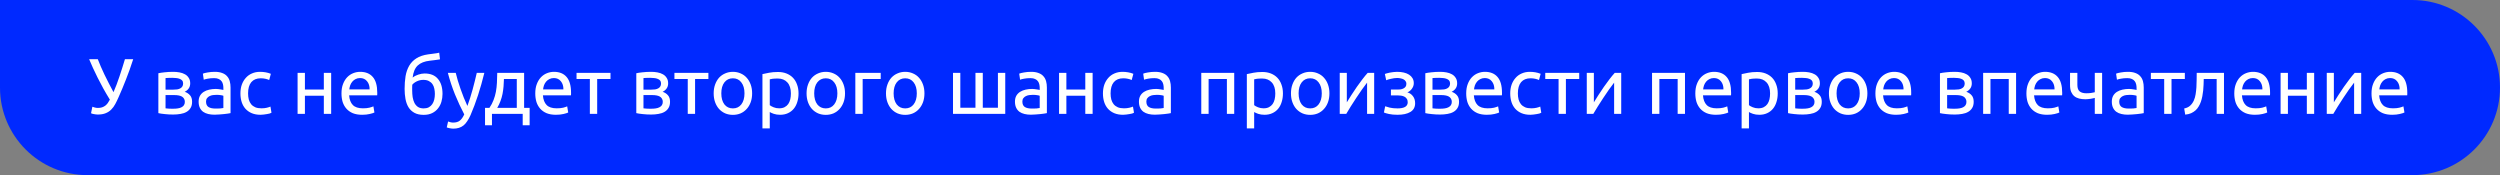 <?xml version="1.0" encoding="UTF-8"?> <svg xmlns="http://www.w3.org/2000/svg" width="571" height="40" viewBox="0 0 571 40" fill="none"><rect x="0" y="0" width="571" height="40" fill="#808080" stroke="none"/> <path d="M0 0H551C562.046 0 571 8.954 571 20C571 31.046 562.046 40 551 40H20C8.954 40 0 31.046 0 20V0Z" fill="#0029FF"></path> <path d="M27.092 22.184C26.852 22.736 26.6 23.258 26.336 23.75C26.084 24.23 25.778 24.65 25.418 25.01C25.07 25.37 24.644 25.652 24.14 25.856C23.648 26.06 23.036 26.162 22.304 26.162C22.16 26.162 22.01 26.15 21.854 26.126C21.698 26.114 21.548 26.09 21.404 26.054C21.26 26.03 21.134 26 21.026 25.964C20.918 25.928 20.84 25.892 20.792 25.856L21.098 24.38C21.254 24.44 21.44 24.5 21.656 24.56C21.884 24.62 22.118 24.65 22.358 24.65C22.718 24.65 23.03 24.608 23.294 24.524C23.57 24.428 23.816 24.302 24.032 24.146C24.248 23.978 24.44 23.78 24.608 23.552C24.776 23.312 24.938 23.048 25.094 22.76C24.566 21.908 24.068 21.062 23.6 20.222C23.132 19.37 22.7 18.548 22.304 17.756C21.908 16.964 21.548 16.214 21.224 15.506C20.9 14.786 20.612 14.126 20.36 13.526H22.34C22.736 14.57 23.24 15.734 23.852 17.018C24.476 18.302 25.166 19.646 25.922 21.05C26.402 19.958 26.858 18.758 27.29 17.45C27.734 16.13 28.148 14.822 28.532 13.526H30.422C30.146 14.39 29.87 15.206 29.594 15.974C29.318 16.73 29.042 17.462 28.766 18.17C28.49 18.866 28.214 19.55 27.938 20.222C27.662 20.882 27.38 21.536 27.092 22.184ZM37.809 24.74C37.88 24.752 37.983 24.764 38.114 24.776C38.246 24.788 38.397 24.8 38.565 24.812C38.733 24.812 38.907 24.818 39.087 24.83C39.279 24.83 39.459 24.83 39.627 24.83C39.974 24.83 40.304 24.806 40.617 24.758C40.941 24.71 41.217 24.626 41.444 24.506C41.684 24.386 41.87 24.23 42.002 24.038C42.147 23.834 42.218 23.576 42.218 23.264C42.218 22.964 42.153 22.718 42.02 22.526C41.901 22.322 41.733 22.16 41.517 22.04C41.3 21.92 41.042 21.836 40.742 21.788C40.455 21.74 40.142 21.716 39.806 21.716H37.809V24.74ZM39.59 20.474C39.914 20.474 40.209 20.456 40.472 20.42C40.748 20.372 40.983 20.294 41.175 20.186C41.379 20.078 41.535 19.934 41.642 19.754C41.763 19.574 41.822 19.346 41.822 19.07C41.822 18.782 41.751 18.554 41.606 18.386C41.462 18.218 41.27 18.092 41.031 18.008C40.803 17.912 40.538 17.852 40.239 17.828C39.95 17.792 39.657 17.774 39.356 17.774C39.081 17.774 38.798 17.78 38.511 17.792C38.234 17.804 38.001 17.816 37.809 17.828V20.474H39.59ZM39.554 26.162C38.846 26.162 38.193 26.126 37.593 26.054C36.992 25.994 36.519 25.922 36.17 25.838V16.73C36.519 16.646 36.992 16.574 37.593 16.514C38.193 16.442 38.846 16.406 39.554 16.406C40.047 16.406 40.526 16.448 40.995 16.532C41.462 16.616 41.877 16.76 42.236 16.964C42.596 17.156 42.885 17.426 43.1 17.774C43.328 18.11 43.443 18.53 43.443 19.034C43.443 19.49 43.328 19.88 43.1 20.204C42.873 20.528 42.566 20.78 42.182 20.96C42.699 21.14 43.106 21.41 43.407 21.77C43.718 22.118 43.874 22.61 43.874 23.246C43.874 23.81 43.761 24.278 43.532 24.65C43.316 25.022 43.011 25.322 42.614 25.55C42.23 25.778 41.775 25.934 41.246 26.018C40.718 26.114 40.154 26.162 39.554 26.162ZM49.2 24.794C49.596 24.794 49.944 24.788 50.244 24.776C50.556 24.752 50.814 24.716 51.018 24.668V21.878C50.898 21.818 50.7 21.77 50.424 21.734C50.16 21.686 49.836 21.662 49.452 21.662C49.2 21.662 48.93 21.68 48.642 21.716C48.366 21.752 48.108 21.83 47.868 21.95C47.64 22.058 47.448 22.214 47.292 22.418C47.136 22.61 47.058 22.868 47.058 23.192C47.058 23.792 47.25 24.212 47.634 24.452C48.018 24.68 48.54 24.794 49.2 24.794ZM49.056 16.406C49.728 16.406 50.292 16.496 50.748 16.676C51.216 16.844 51.588 17.09 51.864 17.414C52.152 17.726 52.356 18.104 52.476 18.548C52.596 18.98 52.656 19.46 52.656 19.988V25.838C52.512 25.862 52.308 25.898 52.044 25.946C51.792 25.982 51.504 26.018 51.18 26.054C50.856 26.09 50.502 26.12 50.118 26.144C49.746 26.18 49.374 26.198 49.002 26.198C48.474 26.198 47.988 26.144 47.544 26.036C47.1 25.928 46.716 25.76 46.392 25.532C46.068 25.292 45.816 24.98 45.636 24.596C45.456 24.212 45.366 23.75 45.366 23.21C45.366 22.694 45.468 22.25 45.672 21.878C45.888 21.506 46.176 21.206 46.536 20.978C46.896 20.75 47.316 20.582 47.796 20.474C48.276 20.366 48.78 20.312 49.308 20.312C49.476 20.312 49.65 20.324 49.83 20.348C50.01 20.36 50.178 20.384 50.334 20.42C50.502 20.444 50.646 20.468 50.766 20.492C50.886 20.516 50.97 20.534 51.018 20.546V20.078C51.018 19.802 50.988 19.532 50.928 19.268C50.868 18.992 50.76 18.752 50.604 18.548C50.448 18.332 50.232 18.164 49.956 18.044C49.692 17.912 49.344 17.846 48.912 17.846C48.36 17.846 47.874 17.888 47.454 17.972C47.046 18.044 46.74 18.122 46.536 18.206L46.338 16.82C46.554 16.724 46.914 16.634 47.418 16.55C47.922 16.454 48.468 16.406 49.056 16.406ZM59.504 26.216C58.748 26.216 58.082 26.096 57.506 25.856C56.942 25.616 56.462 25.28 56.066 24.848C55.682 24.416 55.394 23.906 55.202 23.318C55.01 22.718 54.914 22.058 54.914 21.338C54.914 20.618 55.016 19.958 55.22 19.358C55.436 18.758 55.736 18.242 56.12 17.81C56.504 17.366 56.972 17.024 57.524 16.784C58.088 16.532 58.712 16.406 59.396 16.406C59.816 16.406 60.236 16.442 60.656 16.514C61.076 16.586 61.478 16.7 61.862 16.856L61.484 18.278C61.232 18.158 60.938 18.062 60.602 17.99C60.278 17.918 59.93 17.882 59.558 17.882C58.622 17.882 57.902 18.176 57.398 18.764C56.906 19.352 56.66 20.21 56.66 21.338C56.66 21.842 56.714 22.304 56.822 22.724C56.942 23.144 57.122 23.504 57.362 23.804C57.614 24.104 57.932 24.338 58.316 24.506C58.7 24.662 59.168 24.74 59.72 24.74C60.164 24.74 60.566 24.698 60.926 24.614C61.286 24.53 61.568 24.44 61.772 24.344L62.006 25.748C61.91 25.808 61.772 25.868 61.592 25.928C61.412 25.976 61.208 26.018 60.98 26.054C60.752 26.102 60.506 26.138 60.242 26.162C59.99 26.198 59.744 26.216 59.504 26.216ZM75.637 26H73.963V21.86H69.643V26H67.969V16.64H69.643V20.456H73.963V16.64H75.637V26ZM77.994 21.338C77.994 20.51 78.114 19.79 78.354 19.178C78.594 18.554 78.912 18.038 79.308 17.63C79.704 17.222 80.16 16.916 80.676 16.712C81.192 16.508 81.72 16.406 82.26 16.406C83.52 16.406 84.486 16.802 85.158 17.594C85.83 18.374 86.166 19.568 86.166 21.176C86.166 21.248 86.166 21.344 86.166 21.464C86.166 21.572 86.16 21.674 86.148 21.77H79.74C79.812 22.742 80.094 23.48 80.586 23.984C81.078 24.488 81.846 24.74 82.89 24.74C83.478 24.74 83.97 24.692 84.366 24.596C84.774 24.488 85.08 24.386 85.284 24.29L85.518 25.694C85.314 25.802 84.954 25.916 84.438 26.036C83.934 26.156 83.358 26.216 82.71 26.216C81.894 26.216 81.186 26.096 80.586 25.856C79.998 25.604 79.512 25.262 79.128 24.83C78.744 24.398 78.456 23.888 78.264 23.3C78.084 22.7 77.994 22.046 77.994 21.338ZM84.42 20.42C84.432 19.664 84.24 19.046 83.844 18.566C83.46 18.074 82.926 17.828 82.242 17.828C81.858 17.828 81.516 17.906 81.216 18.062C80.928 18.206 80.682 18.398 80.478 18.638C80.274 18.878 80.112 19.154 79.992 19.466C79.884 19.778 79.812 20.096 79.776 20.42H84.42ZM94.249 17.72C94.621 17.42 95.053 17.192 95.545 17.036C96.049 16.868 96.529 16.784 96.985 16.784C98.329 16.784 99.343 17.198 100.027 18.026C100.723 18.842 101.071 19.982 101.071 21.446C101.071 22.07 100.987 22.67 100.819 23.246C100.651 23.822 100.387 24.332 100.027 24.776C99.679 25.22 99.235 25.574 98.695 25.838C98.155 26.102 97.513 26.234 96.769 26.234C95.917 26.234 95.209 26.078 94.645 25.766C94.081 25.454 93.631 25.028 93.295 24.488C92.971 23.948 92.743 23.318 92.611 22.598C92.479 21.878 92.413 21.116 92.413 20.312C92.413 19.268 92.485 18.296 92.629 17.396C92.785 16.496 93.061 15.704 93.457 15.02C93.853 14.336 94.399 13.772 95.095 13.328C95.803 12.872 96.709 12.566 97.813 12.41C98.137 12.362 98.419 12.326 98.659 12.302C98.911 12.266 99.127 12.236 99.307 12.212C99.499 12.188 99.673 12.164 99.829 12.14C99.985 12.104 100.147 12.068 100.315 12.032L100.495 13.544C100.411 13.568 100.321 13.586 100.225 13.598C100.141 13.61 100.015 13.628 99.847 13.652C99.691 13.676 99.475 13.706 99.199 13.742C98.935 13.778 98.587 13.82 98.155 13.868C96.967 14 96.055 14.36 95.419 14.948C94.783 15.536 94.393 16.46 94.249 17.72ZM94.141 20.582C94.141 21.146 94.177 21.68 94.249 22.184C94.333 22.688 94.471 23.132 94.663 23.516C94.867 23.9 95.137 24.206 95.473 24.434C95.809 24.65 96.241 24.758 96.769 24.758C97.225 24.758 97.615 24.674 97.939 24.506C98.263 24.326 98.527 24.086 98.731 23.786C98.935 23.486 99.085 23.138 99.181 22.742C99.277 22.334 99.325 21.902 99.325 21.446C99.325 21.038 99.283 20.642 99.199 20.258C99.127 19.874 98.989 19.532 98.785 19.232C98.581 18.932 98.305 18.692 97.957 18.512C97.621 18.332 97.195 18.242 96.679 18.242C96.175 18.242 95.689 18.35 95.221 18.566C94.765 18.782 94.411 19.046 94.159 19.358C94.147 19.49 94.141 19.676 94.141 19.916C94.141 20.156 94.141 20.378 94.141 20.582ZM102.344 27.746C102.476 27.806 102.644 27.86 102.848 27.908C103.064 27.968 103.274 27.998 103.478 27.998C104.138 27.998 104.654 27.848 105.026 27.548C105.398 27.26 105.734 26.786 106.034 26.126C105.278 24.686 104.57 23.162 103.91 21.554C103.262 19.934 102.722 18.296 102.29 16.64H104.09C104.222 17.18 104.378 17.762 104.558 18.386C104.75 19.01 104.96 19.652 105.188 20.312C105.416 20.972 105.662 21.632 105.926 22.292C106.19 22.952 106.466 23.588 106.754 24.2C107.21 22.94 107.606 21.692 107.942 20.456C108.278 19.22 108.596 17.948 108.896 16.64H110.624C110.192 18.404 109.712 20.102 109.184 21.734C108.656 23.354 108.086 24.872 107.474 26.288C107.234 26.828 106.982 27.29 106.718 27.674C106.466 28.07 106.184 28.394 105.872 28.646C105.56 28.898 105.206 29.084 104.81 29.204C104.426 29.324 103.988 29.384 103.496 29.384C103.364 29.384 103.226 29.372 103.082 29.348C102.938 29.336 102.794 29.312 102.65 29.276C102.518 29.252 102.392 29.222 102.272 29.186C102.164 29.15 102.086 29.12 102.038 29.096L102.344 27.746ZM110.78 24.632H111.788C112.184 24.056 112.496 23.462 112.724 22.85C112.964 22.238 113.144 21.608 113.264 20.96C113.384 20.3 113.462 19.616 113.498 18.908C113.534 18.188 113.558 17.432 113.57 16.64H119.708V24.632H120.968V28.61H119.384V26H112.364V28.61H110.78V24.632ZM118.034 24.632V18.044H115.1C115.088 18.608 115.058 19.178 115.01 19.754C114.962 20.318 114.884 20.882 114.776 21.446C114.668 21.998 114.512 22.544 114.308 23.084C114.116 23.612 113.87 24.128 113.57 24.632H118.034ZM122.256 21.338C122.256 20.51 122.376 19.79 122.616 19.178C122.856 18.554 123.174 18.038 123.57 17.63C123.966 17.222 124.422 16.916 124.938 16.712C125.454 16.508 125.982 16.406 126.522 16.406C127.782 16.406 128.748 16.802 129.42 17.594C130.092 18.374 130.428 19.568 130.428 21.176C130.428 21.248 130.428 21.344 130.428 21.464C130.428 21.572 130.422 21.674 130.41 21.77H124.002C124.074 22.742 124.356 23.48 124.848 23.984C125.34 24.488 126.108 24.74 127.152 24.74C127.74 24.74 128.232 24.692 128.628 24.596C129.036 24.488 129.342 24.386 129.546 24.29L129.78 25.694C129.576 25.802 129.216 25.916 128.7 26.036C128.196 26.156 127.62 26.216 126.972 26.216C126.156 26.216 125.448 26.096 124.848 25.856C124.26 25.604 123.774 25.262 123.39 24.83C123.006 24.398 122.718 23.888 122.526 23.3C122.346 22.7 122.256 22.046 122.256 21.338ZM128.682 20.42C128.694 19.664 128.502 19.046 128.106 18.566C127.722 18.074 127.188 17.828 126.504 17.828C126.12 17.828 125.778 17.906 125.478 18.062C125.19 18.206 124.944 18.398 124.74 18.638C124.536 18.878 124.374 19.154 124.254 19.466C124.146 19.778 124.074 20.096 124.038 20.42H128.682ZM139.439 16.64V18.044H136.397V26H134.723V18.044H131.681V16.64H139.439ZM146.969 24.74C147.041 24.752 147.143 24.764 147.275 24.776C147.407 24.788 147.557 24.8 147.725 24.812C147.893 24.812 148.067 24.818 148.247 24.83C148.439 24.83 148.619 24.83 148.787 24.83C149.135 24.83 149.465 24.806 149.777 24.758C150.101 24.71 150.377 24.626 150.605 24.506C150.845 24.386 151.031 24.23 151.163 24.038C151.307 23.834 151.379 23.576 151.379 23.264C151.379 22.964 151.313 22.718 151.181 22.526C151.061 22.322 150.893 22.16 150.677 22.04C150.461 21.92 150.203 21.836 149.903 21.788C149.615 21.74 149.303 21.716 148.967 21.716H146.969V24.74ZM148.751 20.474C149.075 20.474 149.369 20.456 149.633 20.42C149.909 20.372 150.143 20.294 150.335 20.186C150.539 20.078 150.695 19.934 150.803 19.754C150.923 19.574 150.983 19.346 150.983 19.07C150.983 18.782 150.911 18.554 150.767 18.386C150.623 18.218 150.431 18.092 150.191 18.008C149.963 17.912 149.699 17.852 149.399 17.828C149.111 17.792 148.817 17.774 148.517 17.774C148.241 17.774 147.959 17.78 147.671 17.792C147.395 17.804 147.161 17.816 146.969 17.828V20.474H148.751ZM148.715 26.162C148.007 26.162 147.353 26.126 146.753 26.054C146.153 25.994 145.679 25.922 145.331 25.838V16.73C145.679 16.646 146.153 16.574 146.753 16.514C147.353 16.442 148.007 16.406 148.715 16.406C149.207 16.406 149.687 16.448 150.155 16.532C150.623 16.616 151.037 16.76 151.397 16.964C151.757 17.156 152.045 17.426 152.261 17.774C152.489 18.11 152.603 18.53 152.603 19.034C152.603 19.49 152.489 19.88 152.261 20.204C152.033 20.528 151.727 20.78 151.343 20.96C151.859 21.14 152.267 21.41 152.567 21.77C152.879 22.118 153.035 22.61 153.035 23.246C153.035 23.81 152.921 24.278 152.693 24.65C152.477 25.022 152.171 25.322 151.775 25.55C151.391 25.778 150.935 25.934 150.407 26.018C149.879 26.114 149.315 26.162 148.715 26.162ZM161.798 16.64V18.044H158.756V26H157.082V18.044H154.04V16.64H161.798ZM171.786 21.32C171.786 22.064 171.678 22.736 171.462 23.336C171.246 23.936 170.94 24.452 170.544 24.884C170.16 25.316 169.698 25.652 169.158 25.892C168.618 26.12 168.03 26.234 167.394 26.234C166.758 26.234 166.17 26.12 165.63 25.892C165.09 25.652 164.622 25.316 164.226 24.884C163.842 24.452 163.542 23.936 163.326 23.336C163.11 22.736 163.002 22.064 163.002 21.32C163.002 20.588 163.11 19.922 163.326 19.322C163.542 18.71 163.842 18.188 164.226 17.756C164.622 17.324 165.09 16.994 165.63 16.766C166.17 16.526 166.758 16.406 167.394 16.406C168.03 16.406 168.618 16.526 169.158 16.766C169.698 16.994 170.16 17.324 170.544 17.756C170.94 18.188 171.246 18.71 171.462 19.322C171.678 19.922 171.786 20.588 171.786 21.32ZM170.04 21.32C170.04 20.264 169.8 19.43 169.32 18.818C168.852 18.194 168.21 17.882 167.394 17.882C166.578 17.882 165.93 18.194 165.45 18.818C164.982 19.43 164.748 20.264 164.748 21.32C164.748 22.376 164.982 23.216 165.45 23.84C165.93 24.452 166.578 24.758 167.394 24.758C168.21 24.758 168.852 24.452 169.32 23.84C169.8 23.216 170.04 22.376 170.04 21.32ZM180.639 21.338C180.639 20.246 180.369 19.406 179.829 18.818C179.289 18.23 178.569 17.936 177.669 17.936C177.165 17.936 176.769 17.954 176.481 17.99C176.205 18.026 175.983 18.068 175.815 18.116V24.02C176.019 24.188 176.313 24.35 176.697 24.506C177.081 24.662 177.501 24.74 177.957 24.74C178.437 24.74 178.845 24.656 179.181 24.488C179.529 24.308 179.811 24.068 180.027 23.768C180.243 23.456 180.399 23.096 180.495 22.688C180.591 22.268 180.639 21.818 180.639 21.338ZM182.385 21.338C182.385 22.046 182.289 22.7 182.097 23.3C181.917 23.9 181.647 24.416 181.287 24.848C180.927 25.28 180.483 25.616 179.955 25.856C179.439 26.096 178.845 26.216 178.173 26.216C177.633 26.216 177.153 26.144 176.733 26C176.325 25.856 176.019 25.718 175.815 25.586V29.33H174.141V16.928C174.537 16.832 175.029 16.73 175.617 16.622C176.217 16.502 176.907 16.442 177.687 16.442C178.407 16.442 179.055 16.556 179.631 16.784C180.207 17.012 180.699 17.336 181.107 17.756C181.515 18.176 181.827 18.692 182.043 19.304C182.271 19.904 182.385 20.582 182.385 21.338ZM193.003 21.32C193.003 22.064 192.895 22.736 192.679 23.336C192.463 23.936 192.157 24.452 191.761 24.884C191.377 25.316 190.915 25.652 190.375 25.892C189.835 26.12 189.247 26.234 188.611 26.234C187.975 26.234 187.387 26.12 186.847 25.892C186.307 25.652 185.839 25.316 185.443 24.884C185.059 24.452 184.759 23.936 184.543 23.336C184.327 22.736 184.219 22.064 184.219 21.32C184.219 20.588 184.327 19.922 184.543 19.322C184.759 18.71 185.059 18.188 185.443 17.756C185.839 17.324 186.307 16.994 186.847 16.766C187.387 16.526 187.975 16.406 188.611 16.406C189.247 16.406 189.835 16.526 190.375 16.766C190.915 16.994 191.377 17.324 191.761 17.756C192.157 18.188 192.463 18.71 192.679 19.322C192.895 19.922 193.003 20.588 193.003 21.32ZM191.257 21.32C191.257 20.264 191.017 19.43 190.537 18.818C190.069 18.194 189.427 17.882 188.611 17.882C187.795 17.882 187.147 18.194 186.667 18.818C186.199 19.43 185.965 20.264 185.965 21.32C185.965 22.376 186.199 23.216 186.667 23.84C187.147 24.452 187.795 24.758 188.611 24.758C189.427 24.758 190.069 24.452 190.537 23.84C191.017 23.216 191.257 22.376 191.257 21.32ZM201.154 18.044H197.032V26H195.358V16.64H201.154V18.044ZM211.143 21.32C211.143 22.064 211.035 22.736 210.819 23.336C210.603 23.936 210.297 24.452 209.901 24.884C209.517 25.316 209.055 25.652 208.515 25.892C207.975 26.12 207.387 26.234 206.751 26.234C206.115 26.234 205.527 26.12 204.987 25.892C204.447 25.652 203.979 25.316 203.583 24.884C203.199 24.452 202.899 23.936 202.683 23.336C202.467 22.736 202.359 22.064 202.359 21.32C202.359 20.588 202.467 19.922 202.683 19.322C202.899 18.71 203.199 18.188 203.583 17.756C203.979 17.324 204.447 16.994 204.987 16.766C205.527 16.526 206.115 16.406 206.751 16.406C207.387 16.406 207.975 16.526 208.515 16.766C209.055 16.994 209.517 17.324 209.901 17.756C210.297 18.188 210.603 18.71 210.819 19.322C211.035 19.922 211.143 20.588 211.143 21.32ZM209.397 21.32C209.397 20.264 209.157 19.43 208.677 18.818C208.209 18.194 207.567 17.882 206.751 17.882C205.935 17.882 205.287 18.194 204.807 18.818C204.339 19.43 204.105 20.264 204.105 21.32C204.105 22.376 204.339 23.216 204.807 23.84C205.287 24.452 205.935 24.758 206.751 24.758C207.567 24.758 208.209 24.452 208.677 23.84C209.157 23.216 209.397 22.376 209.397 21.32ZM217.665 26V16.64H219.339V24.614H222.795V16.64H224.469V24.614H227.925V16.64H229.599V26H217.665ZM235.651 24.794C236.047 24.794 236.395 24.788 236.695 24.776C237.007 24.752 237.265 24.716 237.469 24.668V21.878C237.349 21.818 237.151 21.77 236.875 21.734C236.611 21.686 236.287 21.662 235.903 21.662C235.651 21.662 235.381 21.68 235.093 21.716C234.817 21.752 234.559 21.83 234.319 21.95C234.091 22.058 233.899 22.214 233.743 22.418C233.587 22.61 233.509 22.868 233.509 23.192C233.509 23.792 233.701 24.212 234.085 24.452C234.469 24.68 234.991 24.794 235.651 24.794ZM235.507 16.406C236.179 16.406 236.743 16.496 237.199 16.676C237.667 16.844 238.039 17.09 238.315 17.414C238.603 17.726 238.807 18.104 238.927 18.548C239.047 18.98 239.107 19.46 239.107 19.988V25.838C238.963 25.862 238.759 25.898 238.495 25.946C238.243 25.982 237.955 26.018 237.631 26.054C237.307 26.09 236.953 26.12 236.569 26.144C236.197 26.18 235.825 26.198 235.453 26.198C234.925 26.198 234.439 26.144 233.995 26.036C233.551 25.928 233.167 25.76 232.843 25.532C232.519 25.292 232.267 24.98 232.087 24.596C231.907 24.212 231.817 23.75 231.817 23.21C231.817 22.694 231.919 22.25 232.123 21.878C232.339 21.506 232.627 21.206 232.987 20.978C233.347 20.75 233.767 20.582 234.247 20.474C234.727 20.366 235.231 20.312 235.759 20.312C235.927 20.312 236.101 20.324 236.281 20.348C236.461 20.36 236.629 20.384 236.785 20.42C236.953 20.444 237.097 20.468 237.217 20.492C237.337 20.516 237.421 20.534 237.469 20.546V20.078C237.469 19.802 237.439 19.532 237.379 19.268C237.319 18.992 237.211 18.752 237.055 18.548C236.899 18.332 236.683 18.164 236.407 18.044C236.143 17.912 235.795 17.846 235.363 17.846C234.811 17.846 234.325 17.888 233.905 17.972C233.497 18.044 233.191 18.122 232.987 18.206L232.789 16.82C233.005 16.724 233.365 16.634 233.869 16.55C234.373 16.454 234.919 16.406 235.507 16.406ZM249.555 26H247.881V21.86H243.561V26H241.887V16.64H243.561V20.456H247.881V16.64H249.555V26ZM256.502 26.216C255.746 26.216 255.08 26.096 254.504 25.856C253.94 25.616 253.46 25.28 253.064 24.848C252.68 24.416 252.392 23.906 252.2 23.318C252.008 22.718 251.912 22.058 251.912 21.338C251.912 20.618 252.014 19.958 252.218 19.358C252.434 18.758 252.734 18.242 253.118 17.81C253.502 17.366 253.97 17.024 254.522 16.784C255.086 16.532 255.71 16.406 256.394 16.406C256.814 16.406 257.234 16.442 257.654 16.514C258.074 16.586 258.476 16.7 258.86 16.856L258.482 18.278C258.23 18.158 257.936 18.062 257.6 17.99C257.276 17.918 256.928 17.882 256.556 17.882C255.62 17.882 254.9 18.176 254.396 18.764C253.904 19.352 253.658 20.21 253.658 21.338C253.658 21.842 253.712 22.304 253.82 22.724C253.94 23.144 254.12 23.504 254.36 23.804C254.612 24.104 254.93 24.338 255.314 24.506C255.698 24.662 256.166 24.74 256.718 24.74C257.162 24.74 257.564 24.698 257.924 24.614C258.284 24.53 258.566 24.44 258.77 24.344L259.004 25.748C258.908 25.808 258.77 25.868 258.59 25.928C258.41 25.976 258.206 26.018 257.978 26.054C257.75 26.102 257.504 26.138 257.24 26.162C256.988 26.198 256.742 26.216 256.502 26.216ZM263.969 24.794C264.365 24.794 264.713 24.788 265.013 24.776C265.325 24.752 265.583 24.716 265.787 24.668V21.878C265.667 21.818 265.469 21.77 265.193 21.734C264.929 21.686 264.605 21.662 264.221 21.662C263.969 21.662 263.699 21.68 263.411 21.716C263.135 21.752 262.877 21.83 262.637 21.95C262.409 22.058 262.217 22.214 262.061 22.418C261.905 22.61 261.827 22.868 261.827 23.192C261.827 23.792 262.019 24.212 262.403 24.452C262.787 24.68 263.309 24.794 263.969 24.794ZM263.825 16.406C264.497 16.406 265.061 16.496 265.517 16.676C265.985 16.844 266.357 17.09 266.633 17.414C266.921 17.726 267.125 18.104 267.245 18.548C267.365 18.98 267.425 19.46 267.425 19.988V25.838C267.281 25.862 267.077 25.898 266.813 25.946C266.561 25.982 266.273 26.018 265.949 26.054C265.625 26.09 265.271 26.12 264.887 26.144C264.515 26.18 264.143 26.198 263.771 26.198C263.243 26.198 262.757 26.144 262.313 26.036C261.869 25.928 261.485 25.76 261.161 25.532C260.837 25.292 260.585 24.98 260.405 24.596C260.225 24.212 260.135 23.75 260.135 23.21C260.135 22.694 260.237 22.25 260.441 21.878C260.657 21.506 260.945 21.206 261.305 20.978C261.665 20.75 262.085 20.582 262.565 20.474C263.045 20.366 263.549 20.312 264.077 20.312C264.245 20.312 264.419 20.324 264.599 20.348C264.779 20.36 264.947 20.384 265.103 20.42C265.271 20.444 265.415 20.468 265.535 20.492C265.655 20.516 265.739 20.534 265.787 20.546V20.078C265.787 19.802 265.757 19.532 265.697 19.268C265.637 18.992 265.529 18.752 265.373 18.548C265.217 18.332 265.001 18.164 264.725 18.044C264.461 17.912 264.113 17.846 263.681 17.846C263.129 17.846 262.643 17.888 262.223 17.972C261.815 18.044 261.509 18.122 261.305 18.206L261.107 16.82C261.323 16.724 261.683 16.634 262.187 16.55C262.691 16.454 263.237 16.406 263.825 16.406ZM281.896 26H280.222V18.044H276.046V26H274.372V16.64H281.896V26ZM291.276 21.338C291.276 20.246 291.006 19.406 290.466 18.818C289.926 18.23 289.206 17.936 288.306 17.936C287.802 17.936 287.406 17.954 287.118 17.99C286.842 18.026 286.62 18.068 286.452 18.116V24.02C286.656 24.188 286.95 24.35 287.334 24.506C287.718 24.662 288.138 24.74 288.594 24.74C289.074 24.74 289.482 24.656 289.818 24.488C290.166 24.308 290.448 24.068 290.664 23.768C290.88 23.456 291.036 23.096 291.132 22.688C291.228 22.268 291.276 21.818 291.276 21.338ZM293.022 21.338C293.022 22.046 292.926 22.7 292.734 23.3C292.554 23.9 292.284 24.416 291.924 24.848C291.564 25.28 291.12 25.616 290.592 25.856C290.076 26.096 289.482 26.216 288.81 26.216C288.27 26.216 287.79 26.144 287.37 26C286.962 25.856 286.656 25.718 286.452 25.586V29.33H284.778V16.928C285.174 16.832 285.666 16.73 286.254 16.622C286.854 16.502 287.544 16.442 288.324 16.442C289.044 16.442 289.692 16.556 290.268 16.784C290.844 17.012 291.336 17.336 291.744 17.756C292.152 18.176 292.464 18.692 292.68 19.304C292.908 19.904 293.022 20.582 293.022 21.338ZM303.64 21.32C303.64 22.064 303.532 22.736 303.316 23.336C303.1 23.936 302.794 24.452 302.398 24.884C302.014 25.316 301.552 25.652 301.012 25.892C300.472 26.12 299.884 26.234 299.248 26.234C298.612 26.234 298.024 26.12 297.484 25.892C296.944 25.652 296.476 25.316 296.08 24.884C295.696 24.452 295.396 23.936 295.18 23.336C294.964 22.736 294.856 22.064 294.856 21.32C294.856 20.588 294.964 19.922 295.18 19.322C295.396 18.71 295.696 18.188 296.08 17.756C296.476 17.324 296.944 16.994 297.484 16.766C298.024 16.526 298.612 16.406 299.248 16.406C299.884 16.406 300.472 16.526 301.012 16.766C301.552 16.994 302.014 17.324 302.398 17.756C302.794 18.188 303.1 18.71 303.316 19.322C303.532 19.922 303.64 20.588 303.64 21.32ZM301.894 21.32C301.894 20.264 301.654 19.43 301.174 18.818C300.706 18.194 300.064 17.882 299.248 17.882C298.432 17.882 297.784 18.194 297.304 18.818C296.836 19.43 296.602 20.264 296.602 21.32C296.602 22.376 296.836 23.216 297.304 23.84C297.784 24.452 298.432 24.758 299.248 24.758C300.064 24.758 300.706 24.452 301.174 23.84C301.654 23.216 301.894 22.376 301.894 21.32ZM313.861 16.64V26H312.241V18.872C311.881 19.328 311.485 19.862 311.053 20.474C310.621 21.086 310.189 21.722 309.757 22.382C309.325 23.03 308.911 23.672 308.515 24.308C308.119 24.944 307.777 25.508 307.489 26H305.995V16.64H307.615V23.372C307.927 22.856 308.281 22.292 308.677 21.68C309.073 21.056 309.481 20.444 309.901 19.844C310.333 19.232 310.759 18.65 311.179 18.098C311.611 17.534 312.013 17.048 312.385 16.64H313.861ZM319.111 16.406C319.651 16.406 320.155 16.46 320.623 16.568C321.091 16.676 321.493 16.838 321.829 17.054C322.165 17.27 322.429 17.54 322.621 17.864C322.813 18.188 322.909 18.566 322.909 18.998C322.909 19.274 322.861 19.526 322.765 19.754C322.669 19.982 322.549 20.186 322.405 20.366C322.261 20.546 322.099 20.702 321.919 20.834C321.751 20.954 321.589 21.038 321.433 21.086C321.985 21.254 322.417 21.554 322.729 21.986C323.053 22.406 323.215 22.94 323.215 23.588C323.215 24.476 322.855 25.136 322.135 25.568C321.415 26 320.437 26.216 319.201 26.216C318.445 26.216 317.791 26.156 317.239 26.036C316.699 25.916 316.315 25.802 316.087 25.694L316.375 24.272C316.567 24.344 316.909 24.446 317.401 24.578C317.905 24.698 318.505 24.758 319.201 24.758C319.957 24.758 320.533 24.644 320.929 24.416C321.325 24.176 321.523 23.822 321.523 23.354C321.523 23.018 321.445 22.748 321.289 22.544C321.145 22.328 320.959 22.166 320.731 22.058C320.503 21.95 320.257 21.878 319.993 21.842C319.729 21.806 319.483 21.788 319.255 21.788H317.689V20.456H319.201C319.417 20.456 319.639 20.444 319.867 20.42C320.107 20.384 320.323 20.318 320.515 20.222C320.719 20.126 320.887 19.994 321.019 19.826C321.151 19.646 321.217 19.412 321.217 19.124C321.217 18.896 321.157 18.704 321.037 18.548C320.929 18.38 320.779 18.242 320.587 18.134C320.395 18.026 320.167 17.948 319.903 17.9C319.651 17.84 319.387 17.81 319.111 17.81C318.895 17.81 318.661 17.828 318.409 17.864C318.157 17.9 317.911 17.948 317.671 18.008C317.431 18.056 317.215 18.11 317.023 18.17C316.831 18.23 316.693 18.284 316.609 18.332L316.303 16.892C316.399 16.856 316.549 16.808 316.753 16.748C316.957 16.688 317.185 16.634 317.437 16.586C317.701 16.538 317.977 16.496 318.265 16.46C318.553 16.424 318.835 16.406 319.111 16.406ZM327.18 24.74C327.252 24.752 327.354 24.764 327.486 24.776C327.618 24.788 327.768 24.8 327.936 24.812C328.104 24.812 328.278 24.818 328.458 24.83C328.65 24.83 328.83 24.83 328.998 24.83C329.346 24.83 329.676 24.806 329.988 24.758C330.312 24.71 330.588 24.626 330.816 24.506C331.056 24.386 331.242 24.23 331.374 24.038C331.518 23.834 331.59 23.576 331.59 23.264C331.59 22.964 331.524 22.718 331.392 22.526C331.272 22.322 331.104 22.16 330.888 22.04C330.672 21.92 330.414 21.836 330.114 21.788C329.826 21.74 329.514 21.716 329.178 21.716H327.18V24.74ZM328.962 20.474C329.286 20.474 329.58 20.456 329.844 20.42C330.12 20.372 330.354 20.294 330.546 20.186C330.75 20.078 330.906 19.934 331.014 19.754C331.134 19.574 331.194 19.346 331.194 19.07C331.194 18.782 331.122 18.554 330.978 18.386C330.834 18.218 330.642 18.092 330.402 18.008C330.174 17.912 329.91 17.852 329.61 17.828C329.322 17.792 329.028 17.774 328.728 17.774C328.452 17.774 328.17 17.78 327.882 17.792C327.606 17.804 327.372 17.816 327.18 17.828V20.474H328.962ZM328.926 26.162C328.218 26.162 327.564 26.126 326.964 26.054C326.364 25.994 325.89 25.922 325.542 25.838V16.73C325.89 16.646 326.364 16.574 326.964 16.514C327.564 16.442 328.218 16.406 328.926 16.406C329.418 16.406 329.898 16.448 330.366 16.532C330.834 16.616 331.248 16.76 331.608 16.964C331.968 17.156 332.256 17.426 332.472 17.774C332.7 18.11 332.814 18.53 332.814 19.034C332.814 19.49 332.7 19.88 332.472 20.204C332.244 20.528 331.938 20.78 331.554 20.96C332.07 21.14 332.478 21.41 332.778 21.77C333.09 22.118 333.246 22.61 333.246 23.246C333.246 23.81 333.132 24.278 332.904 24.65C332.688 25.022 332.382 25.322 331.986 25.55C331.602 25.778 331.146 25.934 330.618 26.018C330.09 26.114 329.526 26.162 328.926 26.162ZM334.881 21.338C334.881 20.51 335.001 19.79 335.241 19.178C335.481 18.554 335.799 18.038 336.195 17.63C336.591 17.222 337.047 16.916 337.563 16.712C338.079 16.508 338.607 16.406 339.147 16.406C340.407 16.406 341.373 16.802 342.045 17.594C342.717 18.374 343.053 19.568 343.053 21.176C343.053 21.248 343.053 21.344 343.053 21.464C343.053 21.572 343.047 21.674 343.035 21.77H336.627C336.699 22.742 336.981 23.48 337.473 23.984C337.965 24.488 338.733 24.74 339.777 24.74C340.365 24.74 340.857 24.692 341.253 24.596C341.661 24.488 341.967 24.386 342.171 24.29L342.405 25.694C342.201 25.802 341.841 25.916 341.325 26.036C340.821 26.156 340.245 26.216 339.597 26.216C338.781 26.216 338.073 26.096 337.473 25.856C336.885 25.604 336.399 25.262 336.015 24.83C335.631 24.398 335.343 23.888 335.151 23.3C334.971 22.7 334.881 22.046 334.881 21.338ZM341.307 20.42C341.319 19.664 341.127 19.046 340.731 18.566C340.347 18.074 339.813 17.828 339.129 17.828C338.745 17.828 338.403 17.906 338.103 18.062C337.815 18.206 337.569 18.398 337.365 18.638C337.161 18.878 336.999 19.154 336.879 19.466C336.771 19.778 336.699 20.096 336.663 20.42H341.307ZM349.526 26.216C348.77 26.216 348.104 26.096 347.528 25.856C346.964 25.616 346.484 25.28 346.088 24.848C345.704 24.416 345.416 23.906 345.224 23.318C345.032 22.718 344.936 22.058 344.936 21.338C344.936 20.618 345.038 19.958 345.242 19.358C345.458 18.758 345.758 18.242 346.142 17.81C346.526 17.366 346.994 17.024 347.546 16.784C348.11 16.532 348.734 16.406 349.418 16.406C349.838 16.406 350.258 16.442 350.678 16.514C351.098 16.586 351.5 16.7 351.884 16.856L351.506 18.278C351.254 18.158 350.96 18.062 350.624 17.99C350.3 17.918 349.952 17.882 349.58 17.882C348.644 17.882 347.924 18.176 347.42 18.764C346.928 19.352 346.682 20.21 346.682 21.338C346.682 21.842 346.736 22.304 346.844 22.724C346.964 23.144 347.144 23.504 347.384 23.804C347.636 24.104 347.954 24.338 348.338 24.506C348.722 24.662 349.19 24.74 349.742 24.74C350.186 24.74 350.588 24.698 350.948 24.614C351.308 24.53 351.59 24.44 351.794 24.344L352.028 25.748C351.932 25.808 351.794 25.868 351.614 25.928C351.434 25.976 351.23 26.018 351.002 26.054C350.774 26.102 350.528 26.138 350.264 26.162C350.012 26.198 349.766 26.216 349.526 26.216ZM360.694 16.64V18.044H357.652V26H355.978V18.044H352.936V16.64H360.694ZM370.286 16.64V26H368.666V18.872C368.306 19.328 367.91 19.862 367.478 20.474C367.046 21.086 366.614 21.722 366.182 22.382C365.75 23.03 365.336 23.672 364.94 24.308C364.544 24.944 364.202 25.508 363.914 26H362.42V16.64H364.04V23.372C364.352 22.856 364.706 22.292 365.102 21.68C365.498 21.056 365.906 20.444 366.326 19.844C366.758 19.232 367.184 18.65 367.604 18.098C368.036 17.534 368.438 17.048 368.81 16.64H370.286ZM384.851 26H383.177V18.044H379.001V26H377.327V16.64H384.851V26ZM387.211 21.338C387.211 20.51 387.331 19.79 387.571 19.178C387.811 18.554 388.129 18.038 388.525 17.63C388.921 17.222 389.377 16.916 389.893 16.712C390.409 16.508 390.937 16.406 391.477 16.406C392.737 16.406 393.703 16.802 394.375 17.594C395.047 18.374 395.383 19.568 395.383 21.176C395.383 21.248 395.383 21.344 395.383 21.464C395.383 21.572 395.377 21.674 395.365 21.77H388.957C389.029 22.742 389.311 23.48 389.803 23.984C390.295 24.488 391.063 24.74 392.107 24.74C392.695 24.74 393.187 24.692 393.583 24.596C393.991 24.488 394.297 24.386 394.501 24.29L394.735 25.694C394.531 25.802 394.171 25.916 393.655 26.036C393.151 26.156 392.575 26.216 391.927 26.216C391.111 26.216 390.403 26.096 389.803 25.856C389.215 25.604 388.729 25.262 388.345 24.83C387.961 24.398 387.673 23.888 387.481 23.3C387.301 22.7 387.211 22.046 387.211 21.338ZM393.637 20.42C393.649 19.664 393.457 19.046 393.061 18.566C392.677 18.074 392.143 17.828 391.459 17.828C391.075 17.828 390.733 17.906 390.433 18.062C390.145 18.206 389.899 18.398 389.695 18.638C389.491 18.878 389.329 19.154 389.209 19.466C389.101 19.778 389.029 20.096 388.993 20.42H393.637ZM404.286 21.338C404.286 20.246 404.016 19.406 403.476 18.818C402.936 18.23 402.216 17.936 401.316 17.936C400.812 17.936 400.416 17.954 400.128 17.99C399.852 18.026 399.63 18.068 399.462 18.116V24.02C399.666 24.188 399.96 24.35 400.344 24.506C400.728 24.662 401.148 24.74 401.604 24.74C402.084 24.74 402.492 24.656 402.828 24.488C403.176 24.308 403.458 24.068 403.674 23.768C403.89 23.456 404.046 23.096 404.142 22.688C404.238 22.268 404.286 21.818 404.286 21.338ZM406.032 21.338C406.032 22.046 405.936 22.7 405.744 23.3C405.564 23.9 405.294 24.416 404.934 24.848C404.574 25.28 404.13 25.616 403.602 25.856C403.086 26.096 402.492 26.216 401.82 26.216C401.28 26.216 400.8 26.144 400.38 26C399.972 25.856 399.666 25.718 399.462 25.586V29.33H397.788V16.928C398.184 16.832 398.676 16.73 399.264 16.622C399.864 16.502 400.554 16.442 401.334 16.442C402.054 16.442 402.702 16.556 403.278 16.784C403.854 17.012 404.346 17.336 404.754 17.756C405.162 18.176 405.474 18.692 405.69 19.304C405.918 19.904 406.032 20.582 406.032 21.338ZM410.025 24.74C410.097 24.752 410.199 24.764 410.331 24.776C410.463 24.788 410.613 24.8 410.781 24.812C410.949 24.812 411.123 24.818 411.303 24.83C411.495 24.83 411.675 24.83 411.843 24.83C412.191 24.83 412.521 24.806 412.833 24.758C413.157 24.71 413.433 24.626 413.661 24.506C413.901 24.386 414.087 24.23 414.219 24.038C414.363 23.834 414.435 23.576 414.435 23.264C414.435 22.964 414.369 22.718 414.237 22.526C414.117 22.322 413.949 22.16 413.733 22.04C413.517 21.92 413.259 21.836 412.959 21.788C412.671 21.74 412.359 21.716 412.023 21.716H410.025V24.74ZM411.807 20.474C412.131 20.474 412.425 20.456 412.689 20.42C412.965 20.372 413.199 20.294 413.391 20.186C413.595 20.078 413.751 19.934 413.859 19.754C413.979 19.574 414.039 19.346 414.039 19.07C414.039 18.782 413.967 18.554 413.823 18.386C413.679 18.218 413.487 18.092 413.247 18.008C413.019 17.912 412.755 17.852 412.455 17.828C412.167 17.792 411.873 17.774 411.573 17.774C411.297 17.774 411.015 17.78 410.727 17.792C410.451 17.804 410.217 17.816 410.025 17.828V20.474H411.807ZM411.771 26.162C411.063 26.162 410.409 26.126 409.809 26.054C409.209 25.994 408.735 25.922 408.387 25.838V16.73C408.735 16.646 409.209 16.574 409.809 16.514C410.409 16.442 411.063 16.406 411.771 16.406C412.263 16.406 412.743 16.448 413.211 16.532C413.679 16.616 414.093 16.76 414.453 16.964C414.813 17.156 415.101 17.426 415.317 17.774C415.545 18.11 415.659 18.53 415.659 19.034C415.659 19.49 415.545 19.88 415.317 20.204C415.089 20.528 414.783 20.78 414.399 20.96C414.915 21.14 415.323 21.41 415.623 21.77C415.935 22.118 416.091 22.61 416.091 23.246C416.091 23.81 415.977 24.278 415.749 24.65C415.533 25.022 415.227 25.322 414.831 25.55C414.447 25.778 413.991 25.934 413.463 26.018C412.935 26.114 412.371 26.162 411.771 26.162ZM426.511 21.32C426.511 22.064 426.403 22.736 426.187 23.336C425.971 23.936 425.665 24.452 425.269 24.884C424.885 25.316 424.423 25.652 423.883 25.892C423.343 26.12 422.755 26.234 422.119 26.234C421.483 26.234 420.895 26.12 420.355 25.892C419.815 25.652 419.347 25.316 418.951 24.884C418.567 24.452 418.267 23.936 418.051 23.336C417.835 22.736 417.727 22.064 417.727 21.32C417.727 20.588 417.835 19.922 418.051 19.322C418.267 18.71 418.567 18.188 418.951 17.756C419.347 17.324 419.815 16.994 420.355 16.766C420.895 16.526 421.483 16.406 422.119 16.406C422.755 16.406 423.343 16.526 423.883 16.766C424.423 16.994 424.885 17.324 425.269 17.756C425.665 18.188 425.971 18.71 426.187 19.322C426.403 19.922 426.511 20.588 426.511 21.32ZM424.765 21.32C424.765 20.264 424.525 19.43 424.045 18.818C423.577 18.194 422.935 17.882 422.119 17.882C421.303 17.882 420.655 18.194 420.175 18.818C419.707 19.43 419.473 20.264 419.473 21.32C419.473 22.376 419.707 23.216 420.175 23.84C420.655 24.452 421.303 24.758 422.119 24.758C422.935 24.758 423.577 24.452 424.045 23.84C424.525 23.216 424.765 22.376 424.765 21.32ZM428.344 21.338C428.344 20.51 428.464 19.79 428.704 19.178C428.944 18.554 429.262 18.038 429.658 17.63C430.054 17.222 430.51 16.916 431.026 16.712C431.542 16.508 432.07 16.406 432.61 16.406C433.87 16.406 434.836 16.802 435.508 17.594C436.18 18.374 436.516 19.568 436.516 21.176C436.516 21.248 436.516 21.344 436.516 21.464C436.516 21.572 436.51 21.674 436.498 21.77H430.09C430.162 22.742 430.444 23.48 430.936 23.984C431.428 24.488 432.196 24.74 433.24 24.74C433.828 24.74 434.32 24.692 434.716 24.596C435.124 24.488 435.43 24.386 435.634 24.29L435.868 25.694C435.664 25.802 435.304 25.916 434.788 26.036C434.284 26.156 433.708 26.216 433.06 26.216C432.244 26.216 431.536 26.096 430.936 25.856C430.348 25.604 429.862 25.262 429.478 24.83C429.094 24.398 428.806 23.888 428.614 23.3C428.434 22.7 428.344 22.046 428.344 21.338ZM434.77 20.42C434.782 19.664 434.59 19.046 434.194 18.566C433.81 18.074 433.276 17.828 432.592 17.828C432.208 17.828 431.866 17.906 431.566 18.062C431.278 18.206 431.032 18.398 430.828 18.638C430.624 18.878 430.462 19.154 430.342 19.466C430.234 19.778 430.162 20.096 430.126 20.42H434.77ZM444.724 24.74C444.796 24.752 444.898 24.764 445.03 24.776C445.162 24.788 445.312 24.8 445.48 24.812C445.648 24.812 445.822 24.818 446.002 24.83C446.194 24.83 446.374 24.83 446.542 24.83C446.89 24.83 447.22 24.806 447.532 24.758C447.856 24.71 448.132 24.626 448.36 24.506C448.6 24.386 448.786 24.23 448.918 24.038C449.062 23.834 449.134 23.576 449.134 23.264C449.134 22.964 449.068 22.718 448.936 22.526C448.816 22.322 448.648 22.16 448.432 22.04C448.216 21.92 447.958 21.836 447.658 21.788C447.37 21.74 447.058 21.716 446.722 21.716H444.724V24.74ZM446.506 20.474C446.83 20.474 447.124 20.456 447.388 20.42C447.664 20.372 447.898 20.294 448.09 20.186C448.294 20.078 448.45 19.934 448.558 19.754C448.678 19.574 448.738 19.346 448.738 19.07C448.738 18.782 448.666 18.554 448.522 18.386C448.378 18.218 448.186 18.092 447.946 18.008C447.718 17.912 447.454 17.852 447.154 17.828C446.866 17.792 446.572 17.774 446.272 17.774C445.996 17.774 445.714 17.78 445.426 17.792C445.15 17.804 444.916 17.816 444.724 17.828V20.474H446.506ZM446.47 26.162C445.762 26.162 445.108 26.126 444.508 26.054C443.908 25.994 443.434 25.922 443.086 25.838V16.73C443.434 16.646 443.908 16.574 444.508 16.514C445.108 16.442 445.762 16.406 446.47 16.406C446.962 16.406 447.442 16.448 447.91 16.532C448.378 16.616 448.792 16.76 449.152 16.964C449.512 17.156 449.8 17.426 450.016 17.774C450.244 18.11 450.358 18.53 450.358 19.034C450.358 19.49 450.244 19.88 450.016 20.204C449.788 20.528 449.482 20.78 449.098 20.96C449.614 21.14 450.022 21.41 450.322 21.77C450.634 22.118 450.79 22.61 450.79 23.246C450.79 23.81 450.676 24.278 450.448 24.65C450.232 25.022 449.926 25.322 449.53 25.55C449.146 25.778 448.69 25.934 448.162 26.018C447.634 26.114 447.07 26.162 446.47 26.162ZM460.472 26H458.798V18.044H454.622V26H452.948V16.64H460.472V26ZM462.832 21.338C462.832 20.51 462.952 19.79 463.192 19.178C463.432 18.554 463.75 18.038 464.146 17.63C464.542 17.222 464.998 16.916 465.514 16.712C466.03 16.508 466.558 16.406 467.098 16.406C468.358 16.406 469.324 16.802 469.996 17.594C470.668 18.374 471.004 19.568 471.004 21.176C471.004 21.248 471.004 21.344 471.004 21.464C471.004 21.572 470.998 21.674 470.986 21.77H464.578C464.65 22.742 464.932 23.48 465.424 23.984C465.916 24.488 466.684 24.74 467.728 24.74C468.316 24.74 468.808 24.692 469.204 24.596C469.612 24.488 469.918 24.386 470.122 24.29L470.356 25.694C470.152 25.802 469.792 25.916 469.276 26.036C468.772 26.156 468.196 26.216 467.548 26.216C466.732 26.216 466.024 26.096 465.424 25.856C464.836 25.604 464.35 25.262 463.966 24.83C463.582 24.398 463.294 23.888 463.102 23.3C462.922 22.7 462.832 22.046 462.832 21.338ZM469.258 20.42C469.27 19.664 469.078 19.046 468.682 18.566C468.298 18.074 467.764 17.828 467.08 17.828C466.696 17.828 466.354 17.906 466.054 18.062C465.766 18.206 465.52 18.398 465.316 18.638C465.112 18.878 464.95 19.154 464.83 19.466C464.722 19.778 464.65 20.096 464.614 20.42H469.258ZM474.471 16.64V19.394C474.471 20.102 474.651 20.6 475.011 20.888C475.371 21.164 475.863 21.302 476.487 21.302C476.943 21.302 477.321 21.278 477.621 21.23C477.933 21.182 478.209 21.128 478.449 21.068V16.64H480.123V26H478.449V22.364C478.353 22.388 478.227 22.418 478.071 22.454C477.915 22.49 477.735 22.526 477.531 22.562C477.339 22.586 477.135 22.61 476.919 22.634C476.703 22.658 476.493 22.67 476.289 22.67C475.773 22.67 475.299 22.616 474.867 22.508C474.447 22.4 474.081 22.22 473.769 21.968C473.469 21.716 473.229 21.386 473.049 20.978C472.881 20.558 472.797 20.036 472.797 19.412V16.64H474.471ZM486.174 24.794C486.57 24.794 486.918 24.788 487.218 24.776C487.53 24.752 487.788 24.716 487.992 24.668V21.878C487.872 21.818 487.674 21.77 487.398 21.734C487.134 21.686 486.81 21.662 486.426 21.662C486.174 21.662 485.904 21.68 485.616 21.716C485.34 21.752 485.082 21.83 484.842 21.95C484.614 22.058 484.422 22.214 484.266 22.418C484.11 22.61 484.032 22.868 484.032 23.192C484.032 23.792 484.224 24.212 484.608 24.452C484.992 24.68 485.514 24.794 486.174 24.794ZM486.03 16.406C486.702 16.406 487.266 16.496 487.722 16.676C488.19 16.844 488.562 17.09 488.838 17.414C489.126 17.726 489.33 18.104 489.45 18.548C489.57 18.98 489.63 19.46 489.63 19.988V25.838C489.486 25.862 489.282 25.898 489.018 25.946C488.766 25.982 488.478 26.018 488.154 26.054C487.83 26.09 487.476 26.12 487.092 26.144C486.72 26.18 486.348 26.198 485.976 26.198C485.448 26.198 484.962 26.144 484.518 26.036C484.074 25.928 483.69 25.76 483.366 25.532C483.042 25.292 482.79 24.98 482.61 24.596C482.43 24.212 482.34 23.75 482.34 23.21C482.34 22.694 482.442 22.25 482.646 21.878C482.862 21.506 483.15 21.206 483.51 20.978C483.87 20.75 484.29 20.582 484.77 20.474C485.25 20.366 485.754 20.312 486.282 20.312C486.45 20.312 486.624 20.324 486.804 20.348C486.984 20.36 487.152 20.384 487.308 20.42C487.476 20.444 487.62 20.468 487.74 20.492C487.86 20.516 487.944 20.534 487.992 20.546V20.078C487.992 19.802 487.962 19.532 487.902 19.268C487.842 18.992 487.734 18.752 487.578 18.548C487.422 18.332 487.206 18.164 486.93 18.044C486.666 17.912 486.318 17.846 485.886 17.846C485.334 17.846 484.848 17.888 484.428 17.972C484.02 18.044 483.714 18.122 483.51 18.206L483.312 16.82C483.528 16.724 483.888 16.634 484.392 16.55C484.896 16.454 485.442 16.406 486.03 16.406ZM499.017 16.64V18.044H495.975V26H494.301V18.044H491.259V16.64H499.017ZM503.333 18.044C503.333 18.44 503.321 18.866 503.297 19.322C503.285 19.766 503.255 20.216 503.207 20.672C503.159 21.116 503.093 21.56 503.009 22.004C502.925 22.436 502.817 22.844 502.685 23.228C502.553 23.612 502.385 23.972 502.181 24.308C501.989 24.644 501.749 24.944 501.461 25.208C501.173 25.46 500.837 25.676 500.453 25.856C500.069 26.024 499.619 26.132 499.103 26.18L498.869 24.776C499.457 24.656 499.919 24.434 500.255 24.11C500.603 23.786 500.879 23.39 501.083 22.922C501.263 22.514 501.395 22.052 501.479 21.536C501.563 21.02 501.623 20.486 501.659 19.934C501.695 19.37 501.713 18.806 501.713 18.242C501.725 17.678 501.731 17.144 501.731 16.64H507.959V26H506.285V18.044H503.333ZM510.311 21.338C510.311 20.51 510.431 19.79 510.671 19.178C510.911 18.554 511.229 18.038 511.625 17.63C512.021 17.222 512.477 16.916 512.993 16.712C513.509 16.508 514.037 16.406 514.577 16.406C515.837 16.406 516.803 16.802 517.475 17.594C518.147 18.374 518.483 19.568 518.483 21.176C518.483 21.248 518.483 21.344 518.483 21.464C518.483 21.572 518.477 21.674 518.465 21.77H512.057C512.129 22.742 512.411 23.48 512.903 23.984C513.395 24.488 514.163 24.74 515.207 24.74C515.795 24.74 516.287 24.692 516.683 24.596C517.091 24.488 517.397 24.386 517.601 24.29L517.835 25.694C517.631 25.802 517.271 25.916 516.755 26.036C516.251 26.156 515.675 26.216 515.027 26.216C514.211 26.216 513.503 26.096 512.903 25.856C512.315 25.604 511.829 25.262 511.445 24.83C511.061 24.398 510.773 23.888 510.581 23.3C510.401 22.7 510.311 22.046 510.311 21.338ZM516.737 20.42C516.749 19.664 516.557 19.046 516.161 18.566C515.777 18.074 515.243 17.828 514.559 17.828C514.175 17.828 513.833 17.906 513.533 18.062C513.245 18.206 512.999 18.398 512.795 18.638C512.591 18.878 512.429 19.154 512.309 19.466C512.201 19.778 512.129 20.096 512.093 20.42H516.737ZM528.555 26H526.881V21.86H522.561V26H520.887V16.64H522.561V20.456H526.881V16.64H528.555V26ZM539.3 16.64V26H537.68V18.872C537.32 19.328 536.924 19.862 536.492 20.474C536.06 21.086 535.628 21.722 535.196 22.382C534.764 23.03 534.35 23.672 533.954 24.308C533.558 24.944 533.216 25.508 532.928 26H531.434V16.64H533.054V23.372C533.366 22.856 533.72 22.292 534.116 21.68C534.512 21.056 534.92 20.444 535.34 19.844C535.772 19.232 536.198 18.65 536.618 18.098C537.05 17.534 537.452 17.048 537.824 16.64H539.3ZM541.652 21.338C541.652 20.51 541.772 19.79 542.012 19.178C542.252 18.554 542.57 18.038 542.966 17.63C543.362 17.222 543.818 16.916 544.334 16.712C544.85 16.508 545.378 16.406 545.918 16.406C547.178 16.406 548.144 16.802 548.816 17.594C549.488 18.374 549.824 19.568 549.824 21.176C549.824 21.248 549.824 21.344 549.824 21.464C549.824 21.572 549.818 21.674 549.806 21.77H543.398C543.47 22.742 543.752 23.48 544.244 23.984C544.736 24.488 545.504 24.74 546.548 24.74C547.136 24.74 547.628 24.692 548.024 24.596C548.432 24.488 548.738 24.386 548.942 24.29L549.176 25.694C548.972 25.802 548.612 25.916 548.096 26.036C547.592 26.156 547.016 26.216 546.368 26.216C545.552 26.216 544.844 26.096 544.244 25.856C543.656 25.604 543.17 25.262 542.786 24.83C542.402 24.398 542.114 23.888 541.922 23.3C541.742 22.7 541.652 22.046 541.652 21.338ZM548.078 20.42C548.09 19.664 547.898 19.046 547.502 18.566C547.118 18.074 546.584 17.828 545.9 17.828C545.516 17.828 545.174 17.906 544.874 18.062C544.586 18.206 544.34 18.398 544.136 18.638C543.932 18.878 543.77 19.154 543.65 19.466C543.542 19.778 543.47 20.096 543.434 20.42H548.078Z" fill="white"></path> </svg> 